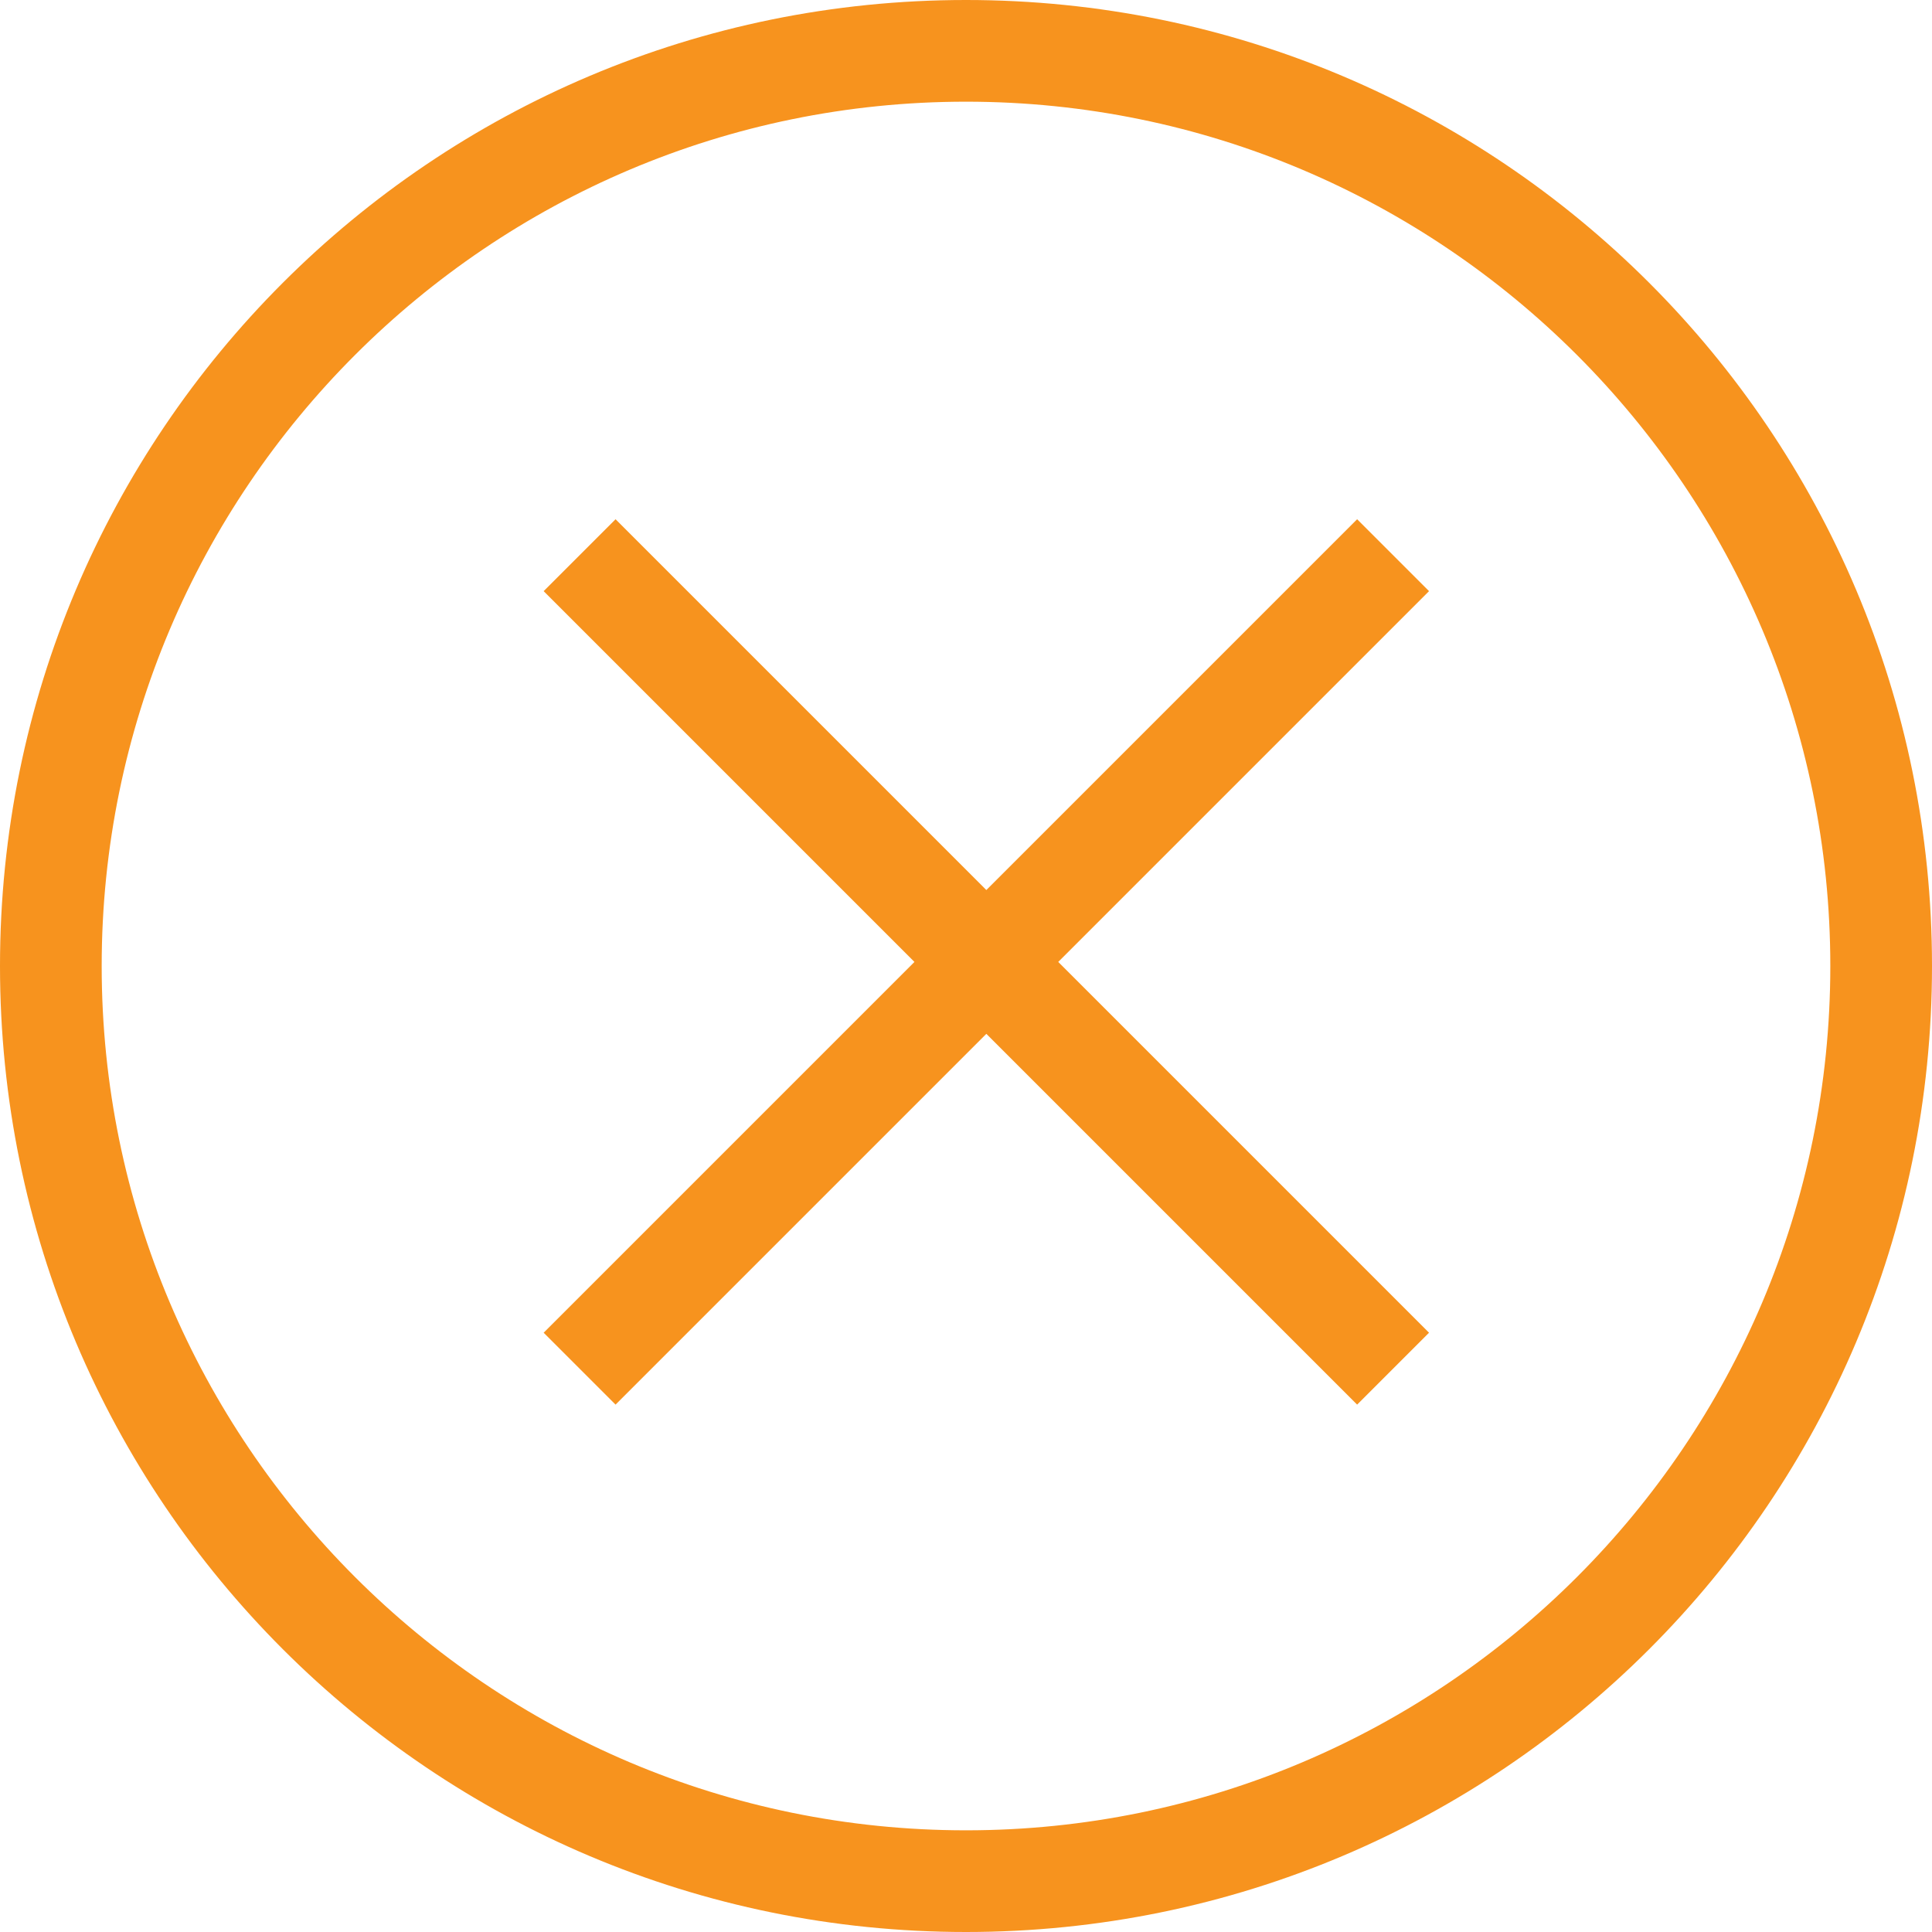 <svg data-name="レイヤー 2" xmlns="http://www.w3.org/2000/svg" viewBox="0 0 19 19"><g data-name="レイアウト"><path d="M9.5 1C14.19 1 18 4.81 18 9.5S14.19 18 9.5 18 1 14.19 1 9.5 4.81 1 9.5 1m0-1C4.25 0 0 4.25 0 9.5S4.25 19 9.5 19 19 14.75 19 9.5 14.75 0 9.5 0z" fill="#f7931e"/><path d="M5.7 5.46l8 8m0-8l-8 8" fill="none" stroke="#f7931e" stroke-miterlimit="10"/></g></svg>